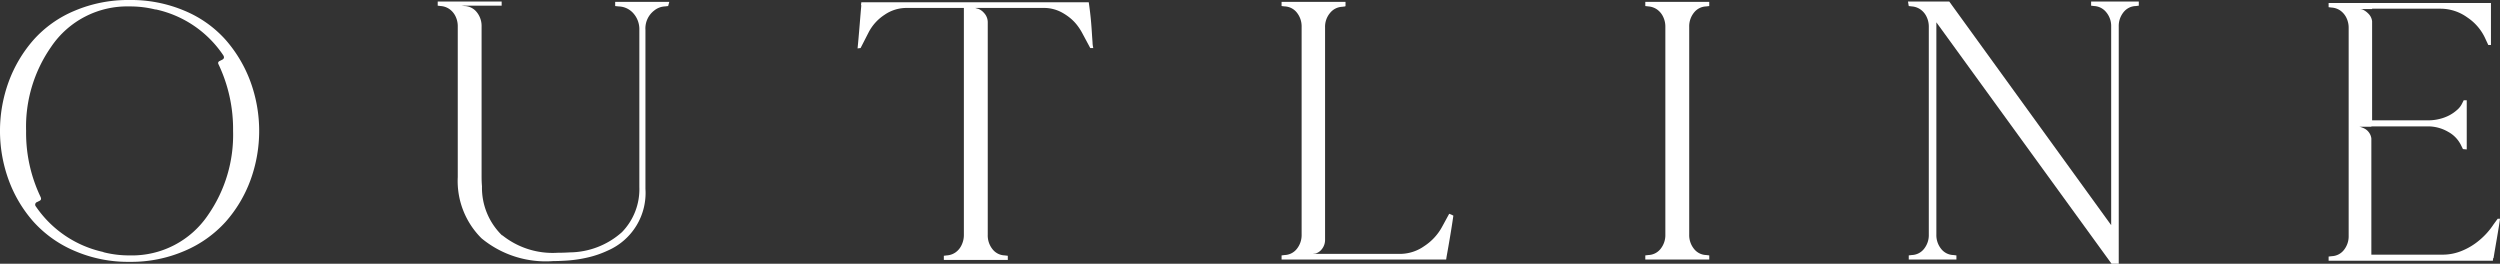 <svg xmlns="http://www.w3.org/2000/svg" viewBox="0 0 149.734 15.796">
  <rect x="0" y="0" width="149.734" height="15.796" fill="#333333" stroke="none"/>
  <defs>
    <style>
      .cls-1 {
        fill: #fff;
      }
    </style>
  </defs>
  <g id="レイヤー_2" data-name="レイヤー 2">
    <g id="レイヤー_2-2" data-name="レイヤー 2">
      <g>
        <path class="cls-1" d="M7.773,0a8.201,8.201,0,0,1,3.286.646,6.795,6.795,0,0,1,2.459,1.745,7.981,7.981,0,0,1,1.484,2.504,8.591,8.591,0,0,1,0,5.893,7.843,7.843,0,0,1-1.484,2.493,6.987,6.987,0,0,1-2.459,1.745,8.075,8.075,0,0,1-3.286.657H7.751a8.073,8.073,0,0,1-3.286-.657,6.978,6.978,0,0,1-2.459-1.745A7.825,7.825,0,0,1,.521,10.787a8.584,8.584,0,0,1,0-5.893A7.963,7.963,0,0,1,2.006,2.391,6.787,6.787,0,0,1,4.465.646,8.199,8.199,0,0,1,7.751,0Zm4.691,12.872a8.398,8.398,0,0,0,1.496-5.031A9.028,9.028,0,0,0,13.099,3.875c-.061-.105-.038-.182.068-.227l.136-.068c.121-.06.143-.15.068-.271A6.524,6.524,0,0,0,9.337.566H9.292A6.231,6.231,0,0,0,7.773.385H7.751a5.492,5.492,0,0,0-4.691,2.425A8.341,8.341,0,0,0,1.564,7.841a8.884,8.884,0,0,0,.861,3.943c.061.121.038.204-.068.249l-.136.068a.165.165,0,0,0-.068.271A6.586,6.586,0,0,0,6.187,15.093a.063.063,0,0,0,.045.022,6.225,6.225,0,0,0,1.519.182h.022A5.49,5.49,0,0,0,12.464,12.872Z"/>
        <path class="cls-1" d="M36.845.113h3.241l-.068.249-.181.022a1.104,1.104,0,0,0-.657.249A1.346,1.346,0,0,0,38.658,1.79v9.519A3.76,3.76,0,0,1,36.414,15.002a5.969,5.969,0,0,1-1.167.408,7.833,7.833,0,0,1-1.417.204q-.363.022-.68.022a6.037,6.037,0,0,1-4.306-1.359A4.832,4.832,0,0,1,27.417,10.605V1.586a1.343,1.343,0,0,0-.136-.611A1.129,1.129,0,0,0,26.918.544a1.035,1.035,0,0,0-.521-.182L26.216.34v-.25H30.046v.25H27.644L27.825.362a.969.969,0,0,1,.736.374,1.311,1.311,0,0,1,.283.85v9.02c0,.182.008.363.023.544v.023a3.978,3.978,0,0,0,1.201,2.923h.022a4.827,4.827,0,0,0,3.309,1.043q.362,0,.725-.023a4.756,4.756,0,0,0,3.127-1.212,3.689,3.689,0,0,0,1.042-2.708V1.79a1.43,1.43,0,0,0-.352-.985,1.216,1.216,0,0,0-.895-.42L36.845.362Z"/>
        <path class="cls-1" d="M65.232.294q.068.499.102.861.034.363.057.726c.015.241.03.461.045.657a1.556,1.556,0,0,0,.045.34h-.181l-.499-.93a3.318,3.318,0,0,0-.317-.476,2.667,2.667,0,0,0-.408-.408,3.332,3.332,0,0,0-.476-.317A2.222,2.222,0,0,0,63.079.544a2.12,2.12,0,0,0-.521-.068H58.411c.045.016.109.034.193.057a.876.876,0,0,1,.329.238.817.817,0,0,1,.227.544V14.073a1.309,1.309,0,0,0,.283.85.965.965,0,0,0,.736.374l.182.022v.25H56.53v-.25l.181-.022a1.021,1.021,0,0,0,.521-.182,1.104,1.104,0,0,0,.362-.441,1.366,1.366,0,0,0,.136-.601V.476H54.263a2.307,2.307,0,0,0-1.28.408A2.778,2.778,0,0,0,52.02,1.948l-.476.93-.181.022q.045-.431.125-1.405Q51.566.521,51.589.317h-.023l.023-.182H65.209Z"/>
        <path class="cls-1" d="M86.797,12.804a1.476,1.476,0,0,1,.25.113q-.138.976-.408,2.471l-.023.158H76.758v-.249l.182-.022a.969.969,0,0,0,.736-.374,1.319,1.319,0,0,0,.283-.85V1.608a1.319,1.319,0,0,0-.283-.85.972.972,0,0,0-.736-.374L76.758.362v-.249h3.83v.249l-.023.022L80.383.407a.988.988,0,0,0-.725.374,1.276,1.276,0,0,0-.295.851V14.391a.882.882,0,0,1-.203.544.752.752,0,0,1-.363.249l-.182.022H83.897a2.53,2.53,0,0,0,1.404-.464,3.203,3.203,0,0,0,1.088-1.19Z"/>
        <path class="cls-1" d="M102.192.385a.968.968,0,0,0-.736.374,1.308,1.308,0,0,0-.283.85V14.051a1.308,1.308,0,0,0,.283.85.964.964,0,0,0,.736.374l.182.022v.249H98.543v-.249l.181-.022a.968.968,0,0,0,.737-.374,1.313,1.313,0,0,0,.283-.85V1.608a1.343,1.343,0,0,0-.137-.611,1.116,1.116,0,0,0-.362-.431,1.039,1.039,0,0,0-.521-.182L98.543.362v-.249h3.83v.249Z"/>
        <path class="cls-1" d="M125.245.09h2.855v.25l-.181.022a.971.971,0,0,0-.737.374,1.313,1.313,0,0,0-.283.85v14.21h-.431q-1.02-1.405-10.492-14.459V14.051a1.308,1.308,0,0,0,.283.85.964.964,0,0,0,.736.374l.182.022v.249h-2.855v-.249l.181-.022a.968.968,0,0,0,.737-.374,1.313,1.313,0,0,0,.283-.85V1.608a1.343,1.343,0,0,0-.137-.611,1.116,1.116,0,0,0-.362-.431,1.039,1.039,0,0,0-.521-.182L114.322.362l-.046-.272h2.471l9.699,13.395V1.586a1.284,1.284,0,0,0-.294-.85.987.987,0,0,0-.726-.374l-.182-.022Z"/>
        <path class="cls-1" d="M149.598,13.099h.136c-.03.242-.095.646-.192,1.213q-.148.85-.193,1.145h-.022l-.022.158h-9.836v-.249l.182-.022a.969.969,0,0,0,.736-.374,1.314,1.314,0,0,0,.283-.851V1.677a1.35,1.35,0,0,0-.136-.612,1.148,1.148,0,0,0-.362-.431,1.029,1.029,0,0,0-.521-.181l-.182-.022v-.25h9.723V2.696h-.159l-.158-.34A3.02,3.02,0,0,0,147.773,1.042a2.742,2.742,0,0,0-1.574-.521h-4.125V.544h-.726a.554.554,0,0,1,.17.033,1.093,1.093,0,0,1,.307.216.772.772,0,0,1,.249.476v5.938h3.377a2.702,2.702,0,0,0,.646-.079,2.574,2.574,0,0,0,.59-.215,2.332,2.332,0,0,0,.476-.329,1.193,1.193,0,0,0,.306-.396l.091-.182h.182V8.951l-.227-.022-.091-.182a1.834,1.834,0,0,0-.793-.85,2.403,2.403,0,0,0-1.225-.328h-3.376V7.592h-.726a.369.369,0,0,1,.068.011c.029.008.082.027.158.057a.918.918,0,0,1,.204.114.825.825,0,0,1,.182.203.748.748,0,0,1,.113.317v6.958h4.306a2.992,2.992,0,0,0,1.11-.227,3.902,3.902,0,0,0,1.065-.646,4.28,4.28,0,0,0,.838-.94Z"/>
      </g>
    </g>
  </g>
</svg>
